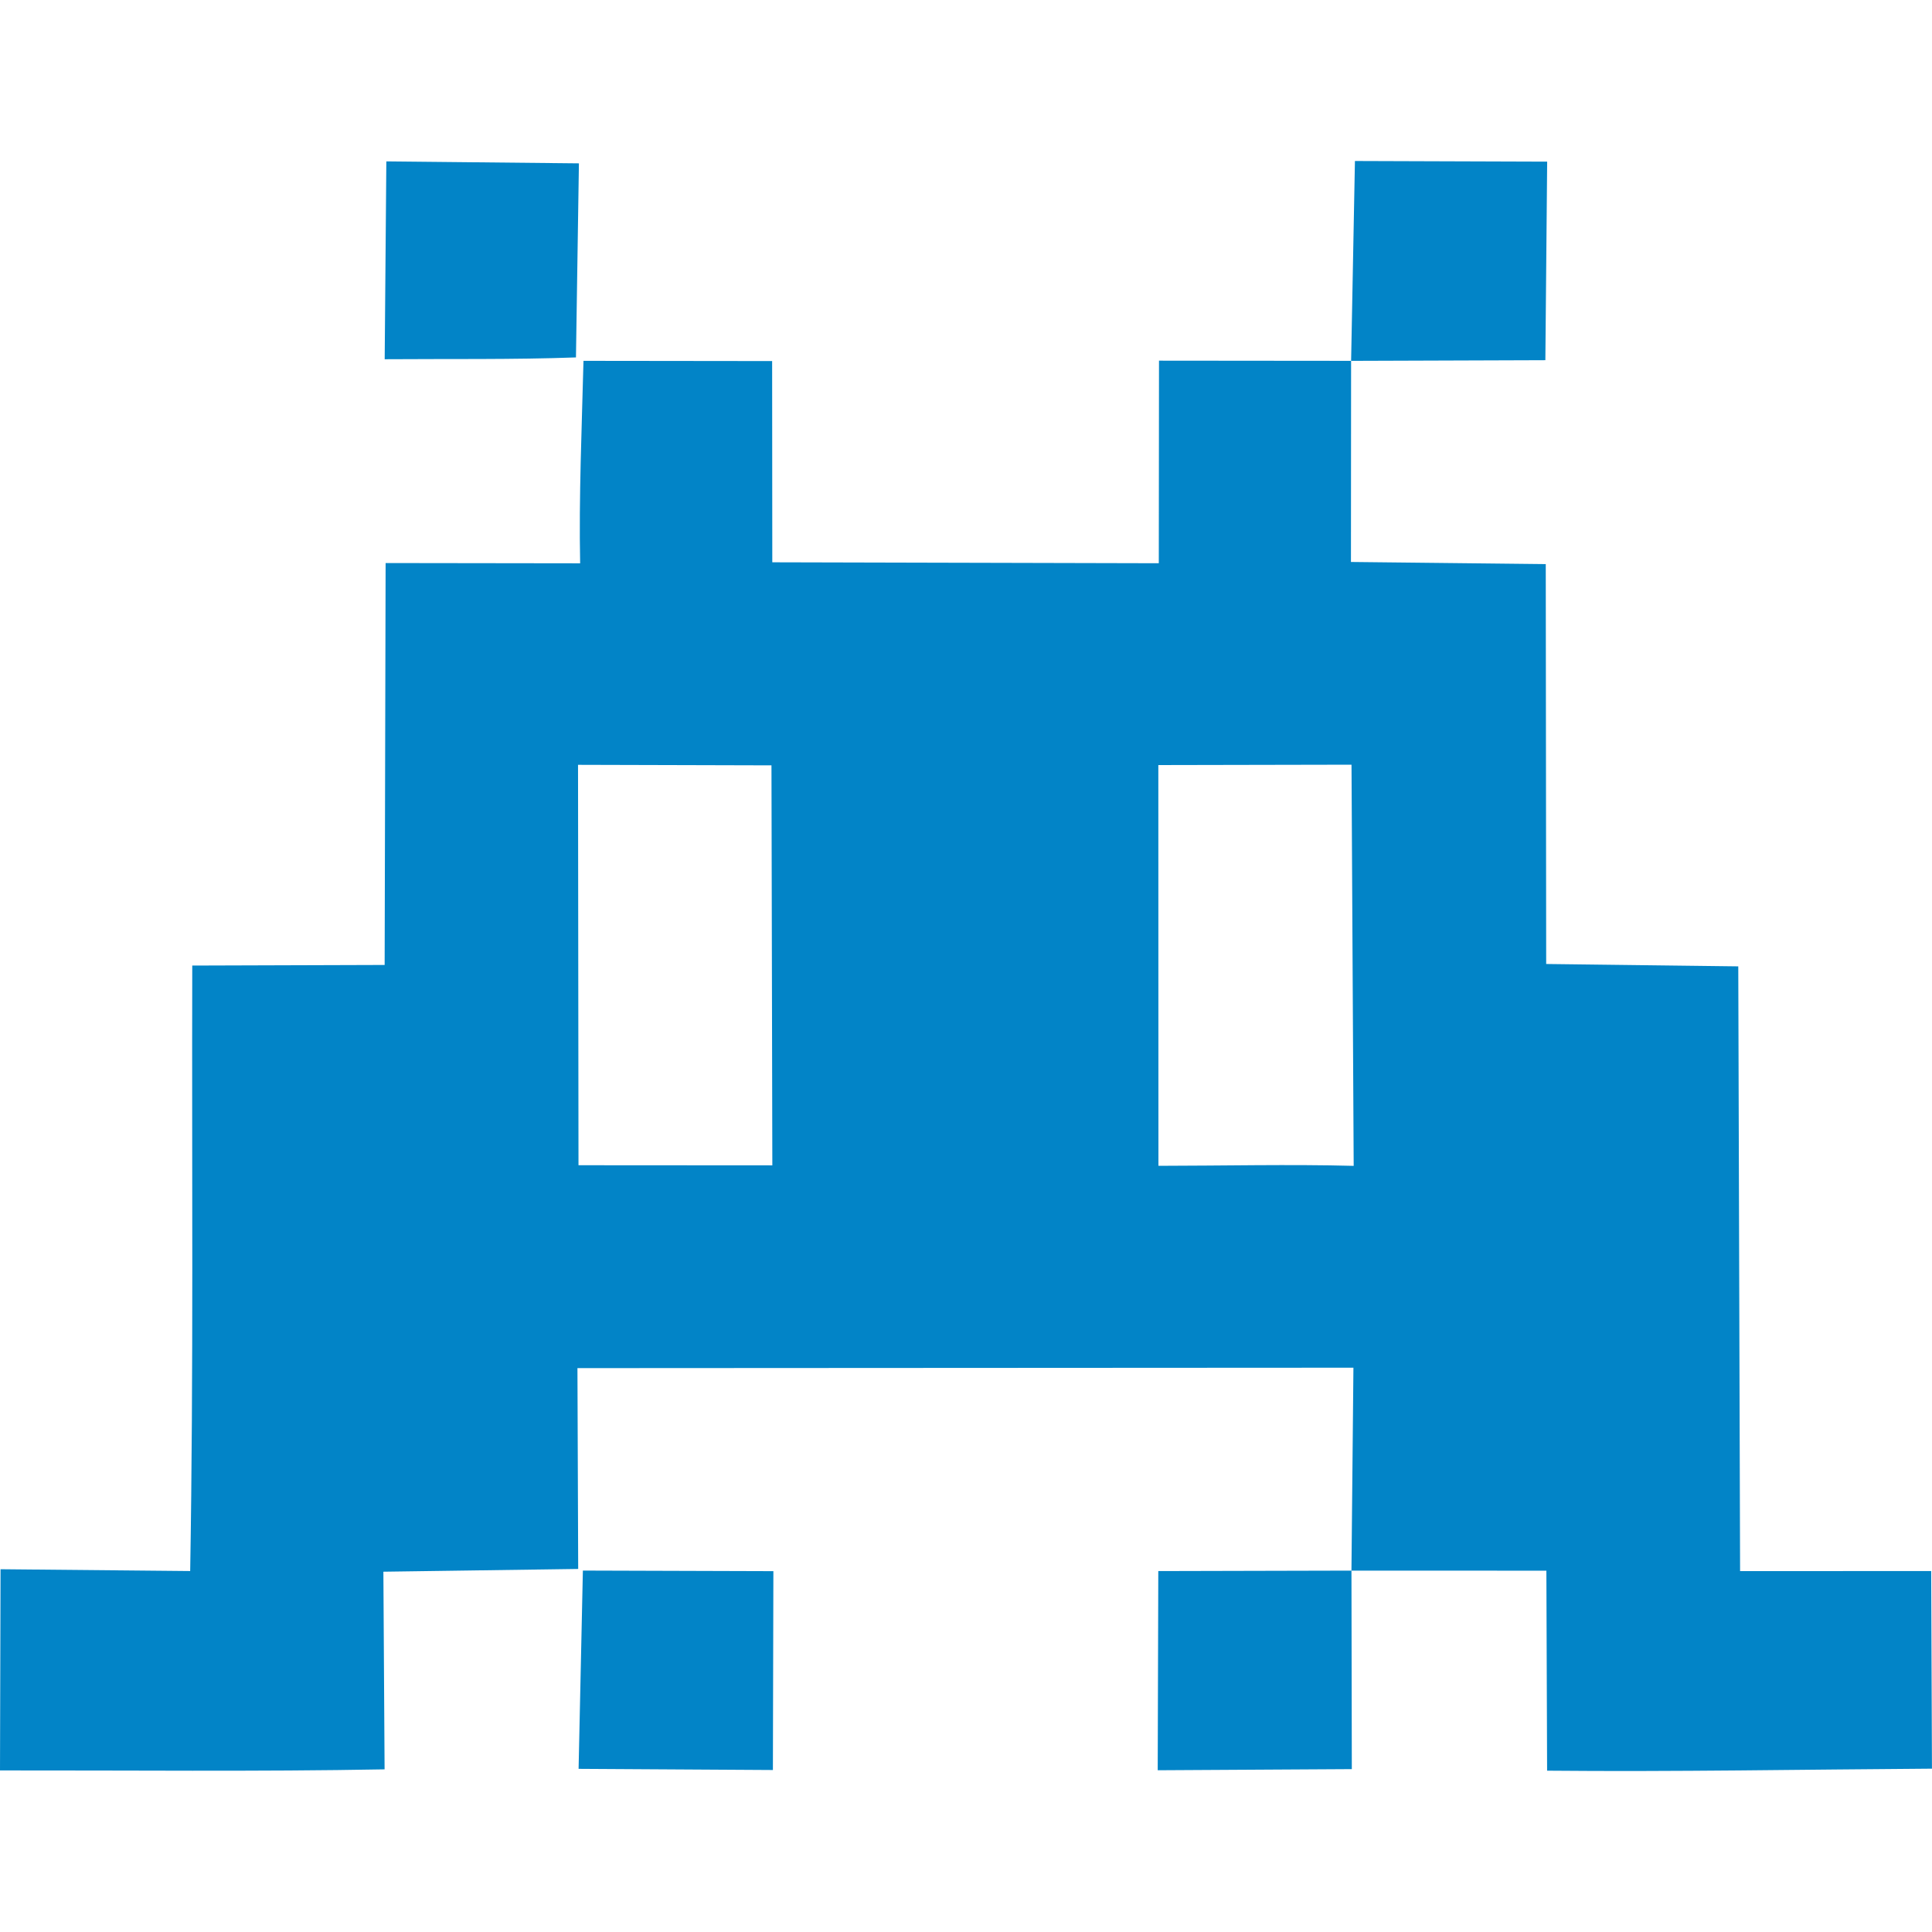 <svg xmlns="http://www.w3.org/2000/svg" fill="none" viewBox="0 0 96 96"><path fill="#0284c7" d="m67.135 17.93-.007 9.994 9.68.106.021 19.87 9.545.118.09 30.05 9.496-.004.038 9.82c-6.327.04-12.808.16-19.123.1l-.036-9.938-9.686-.003.098-10.083-38.558.021.037 9.979-9.68.137.06 9.821c-6.306.117-12.788.046-19.11.054l.027-9.998 9.423.09c.17-9.922.077-20.142.103-30.086l9.56-.03.048-19.971 9.666.013c-.067-3.27.084-6.77.166-10.06l9.374.011.008 9.999 19.205.047.01-10.066zm.036 69.977-9.645.056.029-9.897 9.598-.023zM38.429 78.07l-.024 9.881-9.655-.058.213-9.852zm19.128-40.054.005 19.913c3.15-.003 6.576-.081 9.702.002l-.108-19.934zM28.745 57.9l9.632.006-.043-19.876-9.612-.026zM76.878 8.032l-.09 9.866-9.652.033.19-9.931zm-48.112.085-.147 9.643c-3.061.112-6.414.067-9.504.09l.082-9.831z"/></svg>
